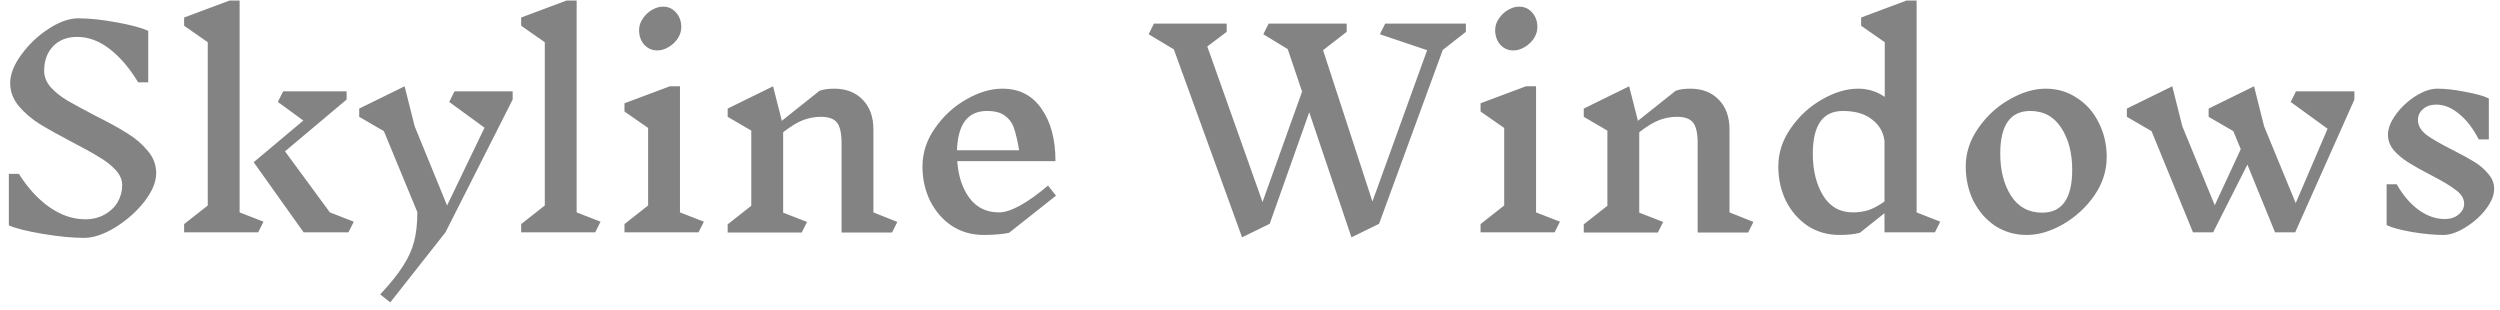 <svg width="226" height="28" viewBox="0 0 226 28" fill="none" xmlns="http://www.w3.org/2000/svg">
<path d="M11.048 16.752C11.048 16.256 10.848 15.792 10.448 15.36C10.048 14.928 9.544 14.536 8.936 14.184C8.344 13.816 7.536 13.368 6.512 12.84C5.296 12.2 4.32 11.656 3.584 11.208C2.848 10.744 2.216 10.2 1.688 9.576C1.176 8.952 0.92 8.264 0.92 7.512C0.92 6.712 1.256 5.856 1.928 4.944C2.6 4.016 3.416 3.24 4.376 2.616C5.352 1.976 6.248 1.656 7.064 1.656C8.056 1.656 9.208 1.776 10.52 2.016C11.832 2.256 12.792 2.512 13.4 2.784V7.44H12.488C11.704 6.144 10.84 5.136 9.896 4.416C8.968 3.696 7.992 3.336 6.968 3.336C6.056 3.336 5.328 3.624 4.784 4.2C4.256 4.76 3.992 5.496 3.992 6.408C3.992 6.936 4.192 7.432 4.592 7.896C5.008 8.344 5.512 8.744 6.104 9.096C6.712 9.448 7.552 9.904 8.624 10.464C9.808 11.056 10.768 11.584 11.504 12.048C12.24 12.496 12.856 13.024 13.352 13.632C13.864 14.224 14.12 14.896 14.12 15.648C14.12 16.448 13.76 17.312 13.04 18.24C12.32 19.152 11.44 19.928 10.4 20.568C9.376 21.192 8.44 21.504 7.592 21.504C6.552 21.504 5.312 21.384 3.872 21.144C2.448 20.904 1.424 20.648 0.8 20.376V15.72H1.712C2.528 17.016 3.456 18.024 4.496 18.744C5.536 19.464 6.608 19.824 7.712 19.824C8.368 19.824 8.952 19.68 9.464 19.392C9.976 19.104 10.368 18.728 10.64 18.264C10.912 17.784 11.048 17.28 11.048 16.752ZM23.821 20.04L23.341 21H16.645V20.256L18.781 18.576V3.816L16.645 2.328V1.584L20.749 0.048H21.661V19.2L23.821 20.04ZM31.501 21H27.445L22.933 14.664L27.421 10.896L25.117 9.216L25.597 8.256H31.333V9L25.765 13.68L29.821 19.2L31.981 20.04L31.501 21ZM46.344 9L40.272 21L35.28 27.336L34.368 26.616C35.28 25.64 35.968 24.784 36.432 24.048C36.912 23.312 37.248 22.568 37.44 21.816C37.632 21.08 37.728 20.2 37.728 19.176L34.704 11.856L32.472 10.56V9.816L36.576 7.8L37.488 11.424L40.416 18.576L43.8 11.544L40.608 9.216L41.088 8.256H46.344V9ZM53.809 21H47.113V20.256L49.249 18.576V3.816L47.113 2.328V1.584L51.217 0.048H52.129V19.2L54.289 20.04L53.809 21ZM63.149 21H56.453V20.256L58.589 18.576V11.568L56.453 10.08V9.336L60.557 7.8H61.469V19.2L63.629 20.04L63.149 21ZM59.933 0.6C60.413 0.6 60.805 0.776 61.109 1.128C61.429 1.48 61.589 1.92 61.589 2.448C61.589 2.816 61.477 3.168 61.253 3.504C61.029 3.824 60.749 4.08 60.413 4.272C60.077 4.464 59.749 4.56 59.429 4.56C58.949 4.56 58.549 4.384 58.229 4.032C57.925 3.68 57.773 3.24 57.773 2.712C57.773 2.344 57.885 2 58.109 1.68C58.333 1.344 58.613 1.08 58.949 0.888C59.285 0.696 59.613 0.6 59.933 0.6ZM80.637 21.024H76.077V12.936C76.077 12.056 75.941 11.44 75.669 11.088C75.397 10.736 74.909 10.56 74.205 10.56C73.677 10.56 73.149 10.656 72.621 10.848C72.109 11.04 71.501 11.408 70.797 11.952V19.224L72.957 20.064L72.477 21.024H65.781V20.28L67.917 18.6V11.808L65.781 10.56V9.816L69.885 7.8L70.677 10.92L74.085 8.208C74.421 8.08 74.861 8.016 75.405 8.016C76.493 8.016 77.357 8.352 77.997 9.024C78.637 9.68 78.957 10.576 78.957 11.712V19.2L81.117 20.064L80.637 21.024ZM91.215 21.048C90.575 21.176 89.807 21.24 88.911 21.24C87.855 21.24 86.903 20.968 86.055 20.424C85.223 19.864 84.567 19.112 84.087 18.168C83.623 17.224 83.391 16.184 83.391 15.048C83.391 13.816 83.767 12.664 84.519 11.592C85.271 10.504 86.207 9.64 87.327 9C88.463 8.344 89.559 8.016 90.615 8.016C92.135 8.016 93.311 8.616 94.143 9.816C94.991 11.016 95.415 12.6 95.415 14.568H86.535C86.631 15.928 86.999 17.04 87.639 17.904C88.295 18.768 89.183 19.2 90.303 19.2C91.343 19.2 92.823 18.392 94.743 16.776L95.463 17.688L91.215 21.048ZM89.223 10.032C87.495 10.032 86.591 11.216 86.511 13.584H92.127C91.983 12.72 91.831 12.064 91.671 11.616C91.527 11.152 91.263 10.776 90.879 10.488C90.511 10.184 89.959 10.032 89.223 10.032ZM130.428 4.512L124.668 20.232L122.172 21.456L118.356 10.152L114.78 20.232L112.284 21.456L106.116 4.464L103.836 3.096L104.316 2.136H110.892V2.88L109.14 4.2L114.132 18.264L117.708 8.28L116.412 4.44L114.204 3.096L114.684 2.136H121.74V2.88L119.604 4.536L124.068 18.216L129.012 4.536L124.74 3.096L125.22 2.136H132.516V2.88L130.428 4.512ZM140.539 21H133.843V20.256L135.979 18.576V11.568L133.843 10.08V9.336L137.947 7.8H138.859V19.2L141.019 20.04L140.539 21ZM137.323 0.6C137.803 0.6 138.195 0.776 138.499 1.128C138.819 1.48 138.979 1.92 138.979 2.448C138.979 2.816 138.867 3.168 138.643 3.504C138.419 3.824 138.139 4.08 137.803 4.272C137.467 4.464 137.139 4.56 136.819 4.56C136.339 4.56 135.939 4.384 135.619 4.032C135.315 3.68 135.163 3.24 135.163 2.712C135.163 2.344 135.275 2 135.499 1.68C135.723 1.344 136.003 1.08 136.339 0.888C136.675 0.696 137.003 0.6 137.323 0.6ZM158.028 21.024H153.468V12.936C153.468 12.056 153.332 11.44 153.06 11.088C152.788 10.736 152.3 10.56 151.596 10.56C151.068 10.56 150.54 10.656 150.012 10.848C149.5 11.04 148.892 11.408 148.188 11.952V19.224L150.348 20.064L149.868 21.024H143.172V20.28L145.308 18.6V11.808L143.172 10.56V9.816L147.276 7.8L148.068 10.92L151.476 8.208C151.812 8.08 152.252 8.016 152.796 8.016C153.884 8.016 154.748 8.352 155.388 9.024C156.028 9.68 156.348 10.576 156.348 11.712V19.2L158.508 20.064L158.028 21.024ZM174.918 21H170.358V19.272L168.126 21.048C167.614 21.176 166.998 21.24 166.278 21.24C165.222 21.24 164.27 20.968 163.422 20.424C162.59 19.864 161.934 19.112 161.454 18.168C160.99 17.224 160.758 16.184 160.758 15.048C160.758 13.816 161.134 12.664 161.886 11.592C162.638 10.504 163.574 9.64 164.694 9C165.83 8.344 166.926 8.016 167.982 8.016C168.862 8.016 169.662 8.264 170.382 8.76V3.816L168.246 2.328V1.584L172.35 0.048H173.262V19.2L175.398 20.04L174.918 21ZM167.502 19.2C167.982 19.2 168.438 19.136 168.87 19.008C169.318 18.864 169.814 18.6 170.358 18.216V12.744C170.262 11.944 169.886 11.296 169.23 10.8C168.59 10.288 167.71 10.032 166.59 10.032C164.782 10.032 163.878 11.32 163.878 13.896C163.878 15.4 164.19 16.664 164.814 17.688C165.438 18.696 166.334 19.2 167.502 19.2ZM184.927 8.016C185.983 8.016 186.927 8.296 187.759 8.856C188.607 9.4 189.263 10.144 189.727 11.088C190.207 12.032 190.447 13.072 190.447 14.208C190.447 15.44 190.071 16.6 189.319 17.688C188.567 18.76 187.623 19.624 186.487 20.28C185.367 20.92 184.279 21.24 183.223 21.24C182.167 21.24 181.215 20.968 180.367 20.424C179.535 19.864 178.879 19.112 178.399 18.168C177.935 17.224 177.703 16.184 177.703 15.048C177.703 13.816 178.079 12.664 178.831 11.592C179.583 10.504 180.519 9.64 181.639 9C182.775 8.344 183.871 8.016 184.927 8.016ZM183.535 10.032C181.727 10.032 180.823 11.32 180.823 13.896C180.823 15.416 181.151 16.688 181.807 17.712C182.463 18.72 183.399 19.224 184.615 19.224C186.423 19.224 187.327 17.928 187.327 15.336C187.327 13.832 186.999 12.576 186.343 11.568C185.687 10.544 184.751 10.032 183.535 10.032ZM212.837 9L207.485 21H205.661L203.165 14.88L200.069 21H198.245L194.501 11.856L192.269 10.56V9.816L196.373 7.8L197.285 11.424L200.213 18.552L202.565 13.488L201.893 11.856L199.661 10.56V9.816L203.765 7.8L204.677 11.424L207.533 18.36L210.413 11.64L207.077 9.216L207.557 8.256H212.837V9ZM222.759 18.408C222.759 17.96 222.511 17.552 222.015 17.184C221.519 16.8 220.759 16.344 219.735 15.816C218.903 15.384 218.231 15.008 217.719 14.688C217.207 14.368 216.767 14 216.399 13.584C216.047 13.152 215.871 12.688 215.871 12.192C215.871 11.616 216.111 11 216.591 10.344C217.071 9.688 217.663 9.136 218.367 8.688C219.071 8.24 219.727 8.016 220.335 8.016C221.071 8.016 221.919 8.112 222.879 8.304C223.855 8.48 224.559 8.68 224.991 8.904V12.6H224.079C223.567 11.608 222.975 10.84 222.303 10.296C221.631 9.736 220.943 9.456 220.239 9.456C219.743 9.456 219.343 9.592 219.039 9.864C218.735 10.12 218.583 10.448 218.583 10.848C218.583 11.344 218.839 11.792 219.351 12.192C219.879 12.576 220.671 13.032 221.727 13.56C222.543 13.976 223.199 14.336 223.695 14.64C224.191 14.944 224.607 15.304 224.943 15.72C225.295 16.12 225.471 16.568 225.471 17.064C225.471 17.656 225.215 18.28 224.703 18.936C224.207 19.576 223.591 20.12 222.855 20.568C222.135 21.016 221.471 21.24 220.863 21.24C220.079 21.24 219.143 21.152 218.055 20.976C216.983 20.784 216.215 20.576 215.751 20.352V16.656H216.663C217.223 17.648 217.887 18.424 218.655 18.984C219.423 19.528 220.199 19.8 220.983 19.8C221.511 19.8 221.935 19.664 222.255 19.392C222.591 19.12 222.759 18.792 222.759 18.408Z" fill="#838383"/>
</svg>
